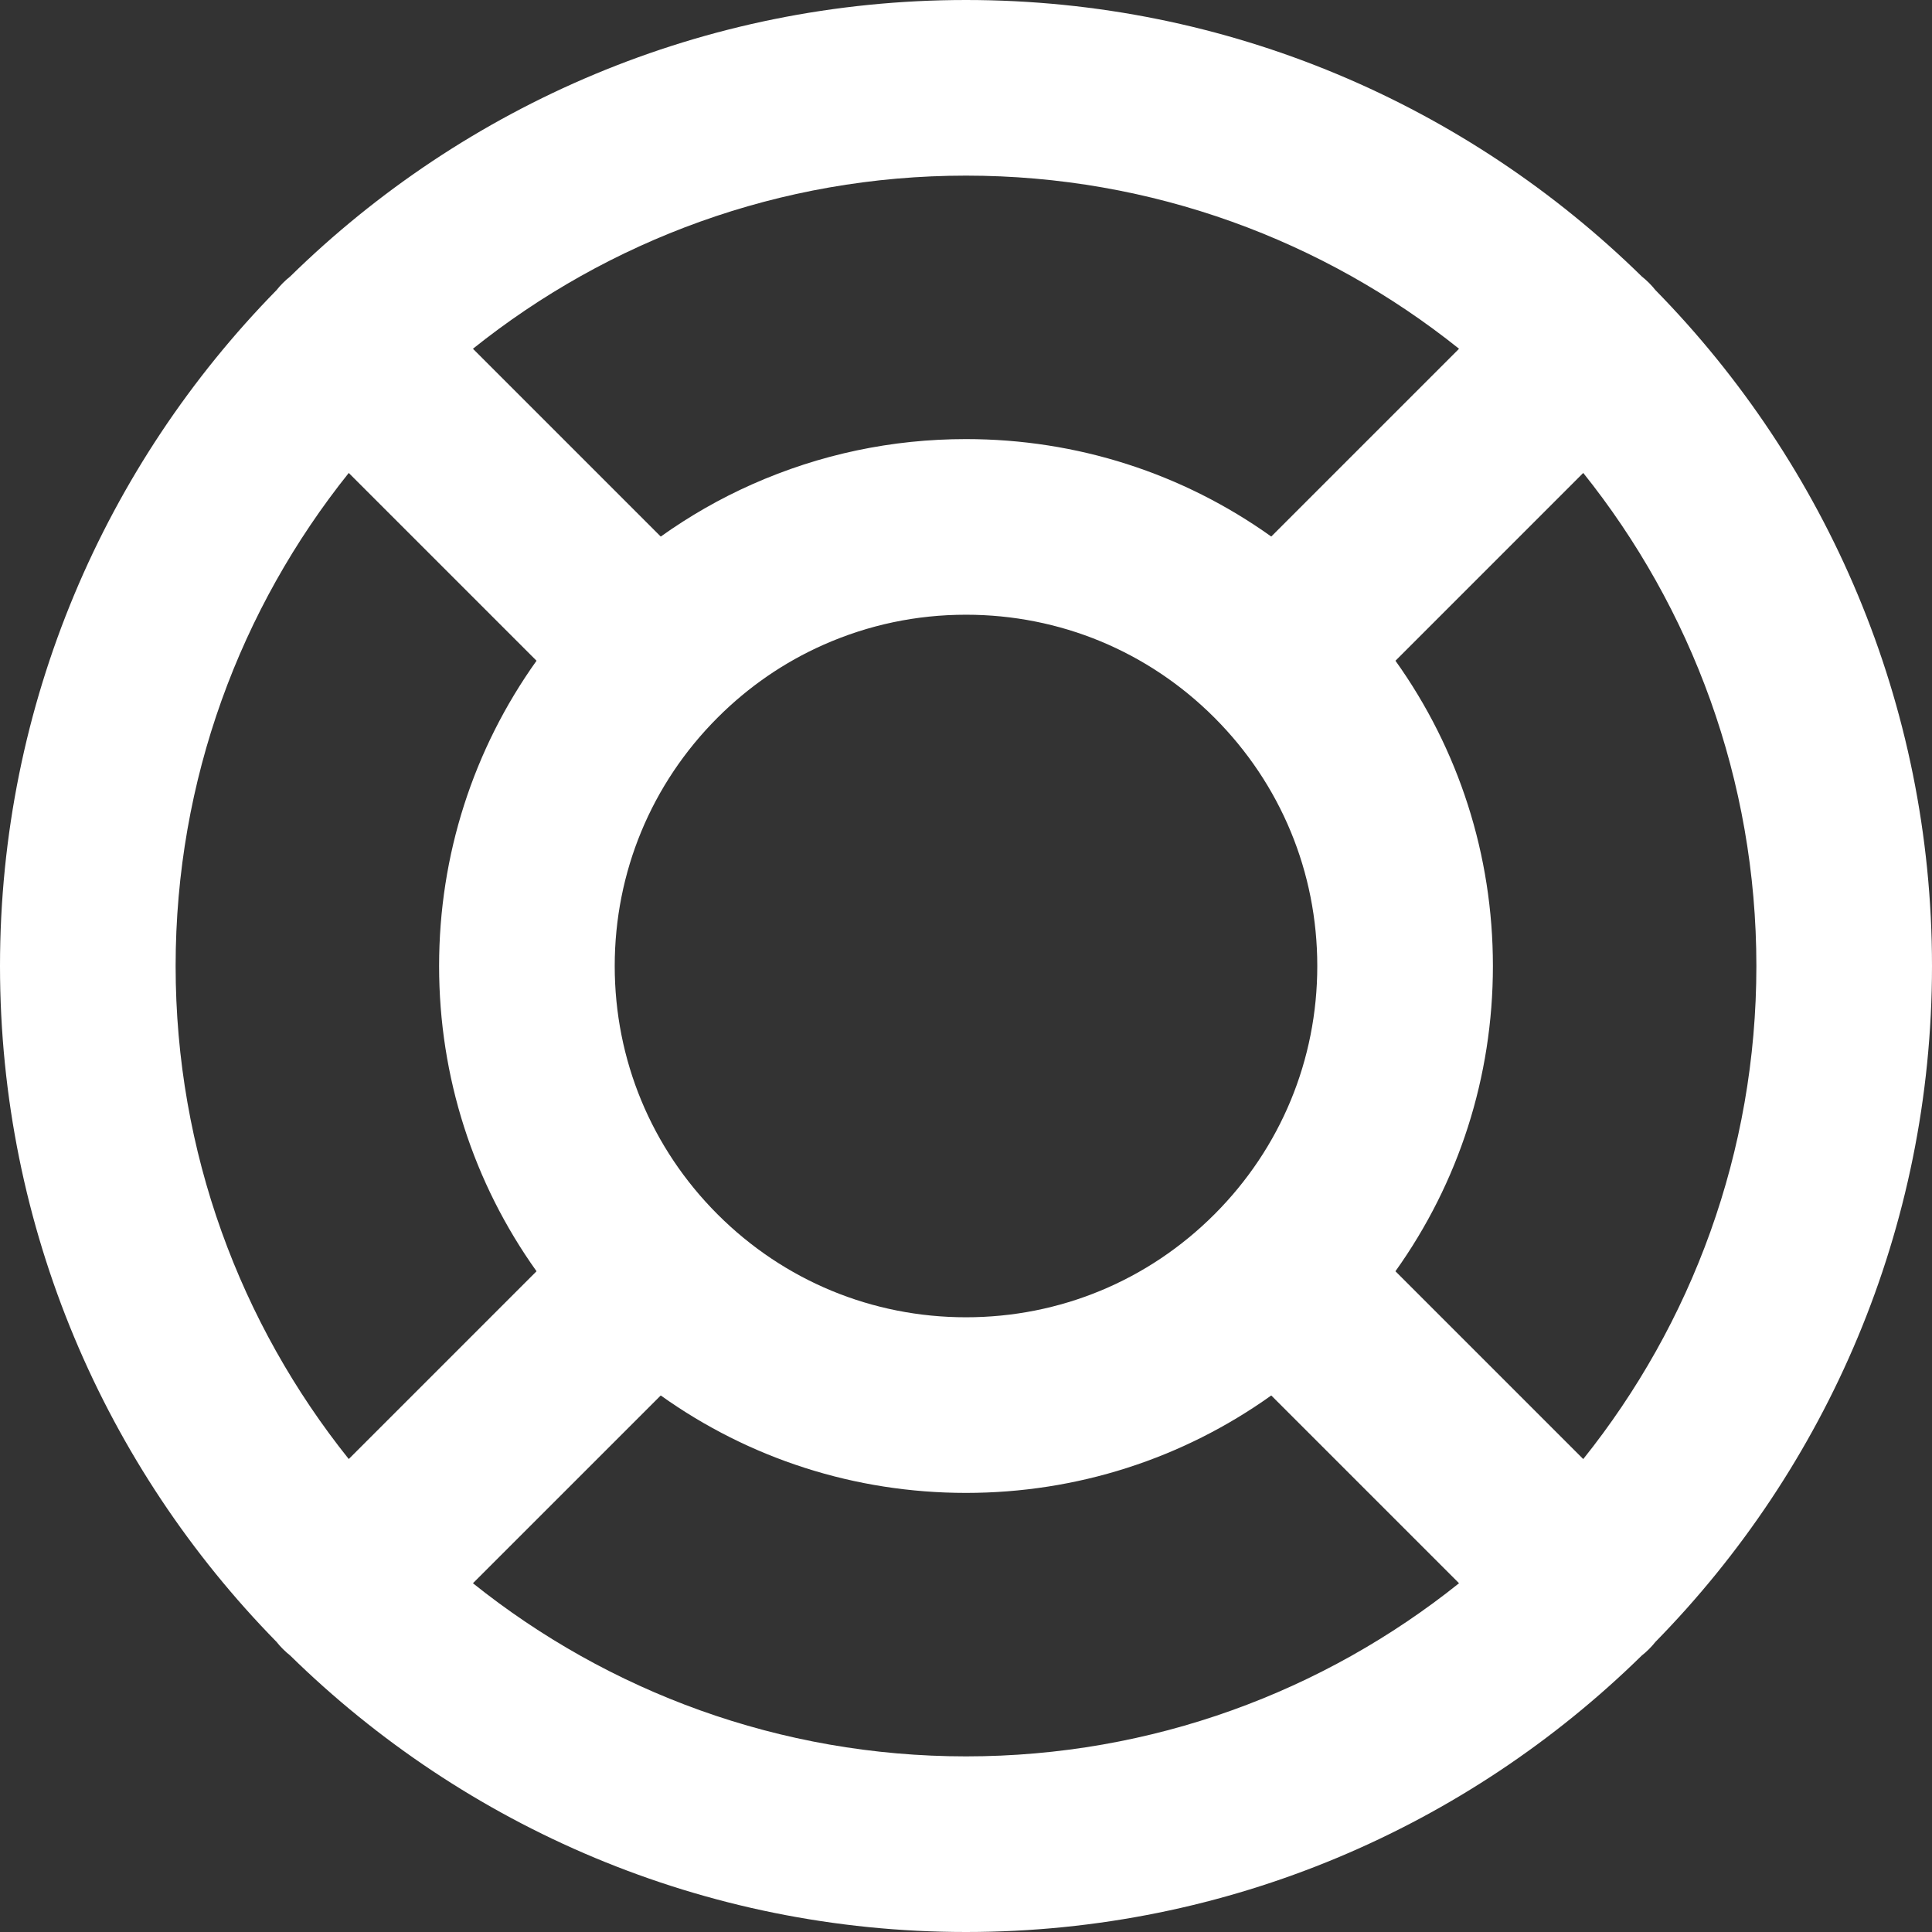 <svg width="62" height="62" viewBox="0 0 62 62" fill="none" xmlns="http://www.w3.org/2000/svg">
<rect x="0" y="0" width="62" height="62" fill="#333333" stroke="none"/>
<g clip-path="url(#clip0_95_9)">
<path d="M53.127 52.688C58.612 47.093 62 39.435 62 31C62 22.565 58.612 14.907 53.127 9.312C53.063 9.232 52.994 9.154 52.92 9.08C52.846 9.005 52.768 8.937 52.688 8.873C47.093 3.388 39.435 0 31 0C22.565 0 14.907 3.388 9.312 8.873C9.232 8.937 9.154 9.005 9.08 9.08C9.005 9.154 8.937 9.233 8.872 9.313C3.388 14.908 0 22.565 0 31C0 39.435 3.388 47.092 8.872 52.687C8.937 52.768 9.005 52.846 9.08 52.92C9.154 52.995 9.232 53.063 9.312 53.127C14.907 58.612 22.565 62 31 62C39.435 62 47.093 58.612 52.687 53.127C52.768 53.063 52.846 52.995 52.92 52.92C52.994 52.846 53.063 52.768 53.127 52.688ZM50.808 46.823L44.781 40.796C46.811 37.954 47.909 34.562 47.909 31C47.909 27.438 46.811 24.046 44.782 21.204L50.808 15.177C54.282 19.518 56.364 25.02 56.364 31C56.364 36.98 54.282 42.482 50.808 46.823ZM31 42.273C27.989 42.273 25.158 41.1 23.029 38.971C20.9 36.842 19.727 34.011 19.727 31C19.727 27.989 20.9 25.158 23.029 23.029C24.018 22.04 25.161 21.253 26.426 20.692C27.871 20.052 29.41 19.727 31 19.727C34.01 19.727 36.841 20.899 38.97 23.028L38.971 23.029L38.971 23.029C41.1 25.159 42.273 27.989 42.273 31C42.273 34.011 41.1 36.842 38.971 38.971C36.842 41.1 34.011 42.273 31 42.273ZM46.822 11.192L40.796 17.218C37.954 15.189 34.562 14.091 31 14.091C28.618 14.091 26.31 14.579 24.142 15.54C23.104 16 22.123 16.564 21.204 17.219L15.177 11.192C19.518 7.718 25.02 5.636 31 5.636C36.98 5.636 42.481 7.718 46.822 11.192ZM11.192 15.178L17.218 21.204C15.189 24.046 14.091 27.438 14.091 31C14.091 34.562 15.189 37.954 17.218 40.796L11.192 46.822C7.718 42.481 5.636 36.98 5.636 31C5.636 25.02 7.718 19.519 11.192 15.178ZM15.177 50.808L21.204 44.782C24.046 46.811 27.438 47.909 31 47.909C34.562 47.909 37.954 46.811 40.796 44.782L46.822 50.808C42.481 54.282 36.98 56.364 31 56.364C25.02 56.364 19.518 54.282 15.177 50.808Z" fill="white"/>
</g>
<defs>
<clipPath id="clip0_95_9">
<rect width="62" height="62" fill="white"/>
</clipPath>
</defs>
</svg>
